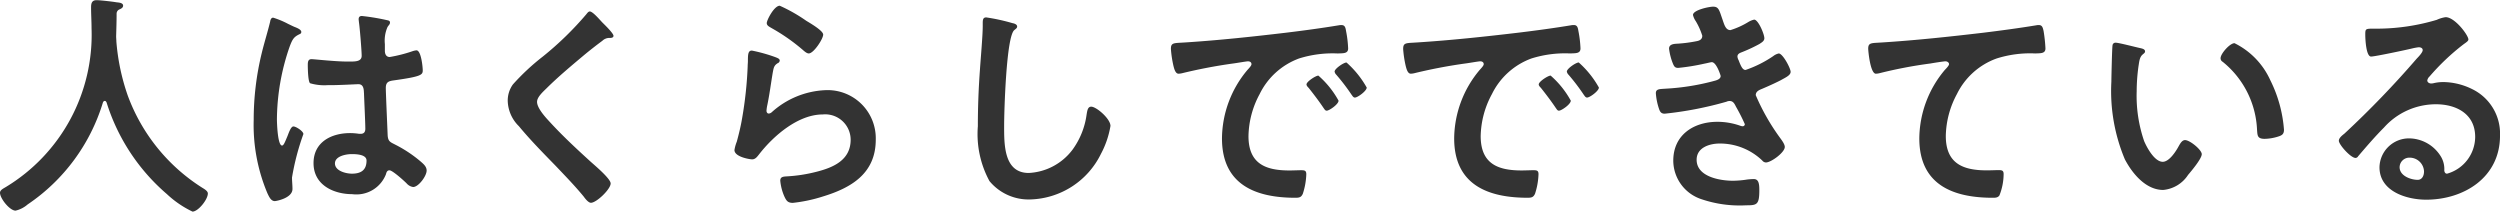 <svg xmlns="http://www.w3.org/2000/svg" width="187.962" height="15.909" viewBox="0 0 187.962 15.909">
  <path id="パス_1510" data-name="パス 1510" d="M-68.158-3.907A14.943,14.943,0,0,0-63.618,2.98,7.479,7.479,0,0,0-61.7,4.289c.419,0,1.153-.9,1.153-1.363,0-.179-.244-.323-.419-.43a13.849,13.849,0,0,1-5.606-6.941A16.113,16.113,0,0,1-67.425-8.5c0-.126-.017-.269-.017-.395.017-.574.035-1.148.035-1.7a.349.349,0,0,1,.175-.3c.122-.054.314-.126.314-.3,0-.215-.314-.233-.489-.251-.3-.054-1.24-.161-1.5-.161-.349,0-.419.215-.419.538,0,.538.035,1.058.035,1.578A13.374,13.374,0,0,1-75.737,2.442c-.21.126-.437.233-.437.43,0,.43.733,1.345,1.17,1.345a2.1,2.1,0,0,0,.908-.466,14.212,14.212,0,0,0,5.658-7.659c.017-.054.07-.126.14-.126S-68.193-3.979-68.158-3.907ZM-48.616.451c0,.735-.437.986-1.1.986-.437,0-1.275-.2-1.275-.771,0-.556.856-.7,1.257-.7C-49.4-.033-48.616-.015-48.616.451Zm-.349-10.869c-.175,0-.244.09-.244.251,0,.054.017.126.017.179.07.448.21,2.188.21,2.565,0,.395-.4.43-.821.43h-.279c-.908,0-2.462-.179-2.672-.179-.262,0-.279.215-.279.448s.017,1.256.175,1.363a3.782,3.782,0,0,0,1.327.143h.227c.7,0,1.938-.072,2.078-.072.437,0,.4.5.419.682.017.52.1,2.224.1,2.672,0,.233-.1.377-.349.377h-.122a4.358,4.358,0,0,0-.681-.054c-1.362,0-2.742.646-2.742,2.26,0,1.65,1.519,2.332,2.916,2.332a2.381,2.381,0,0,0,2.532-1.507c.035-.143.087-.287.262-.287.227,0,1.1.789,1.292.986a.793.793,0,0,0,.489.269c.4,0,1.013-.825,1.013-1.238,0-.3-.244-.5-.454-.682A9.674,9.674,0,0,0-46.433-.733c-.384-.2-.559-.233-.594-.7-.017-.466-.14-3.211-.14-3.569,0-.448.21-.52.594-.574,2.061-.287,2.183-.413,2.183-.753,0-.269-.122-1.507-.472-1.507a1.36,1.36,0,0,0-.262.054,10.863,10.863,0,0,1-1.746.448c-.262,0-.367-.215-.367-.466v-.5a2.555,2.555,0,0,1,.192-1.273c.087-.161.192-.2.192-.359,0-.108-.087-.143-.175-.161A16.126,16.126,0,0,0-48.966-10.418Zm-5.553.592a6.513,6.513,0,0,0-1.118-.466c-.157,0-.21.179-.227.3-.192.789-.437,1.56-.629,2.35A21.131,21.131,0,0,0-57.1-2.616a13.22,13.22,0,0,0,1.03,5.524c.122.251.262.592.559.592.087,0,1.327-.215,1.327-.915,0-.287-.035-.574-.035-.861a18.463,18.463,0,0,1,.856-3.264c0-.215-.559-.574-.751-.574-.21,0-.384.592-.472.789-.175.413-.262.646-.384.646-.332,0-.384-1.7-.384-1.991a16.959,16.959,0,0,1,.96-5.453c.21-.556.314-.717.716-.915.087-.036.157-.072.157-.179,0-.179-.314-.3-.454-.359C-54.082-9.611-54.292-9.719-54.519-9.826Zm23.611-.126c-.192-.2-.7-.807-.926-.807-.1,0-.192.126-.262.215a24.1,24.1,0,0,1-3.266,3.175,17.141,17.141,0,0,0-2.253,2.1A2.074,2.074,0,0,0-38-4.033a2.759,2.759,0,0,0,.838,1.9C-36.3-1.091-35.344-.123-34.4.846c.716.753,1.449,1.507,2.113,2.314.1.143.349.466.541.466.419,0,1.484-1.022,1.484-1.453,0-.359-1.2-1.363-1.5-1.632-1.083-.986-2.166-1.991-3.161-3.085-.3-.323-.873-.969-.873-1.417,0-.341.384-.7.716-1.022.908-.9,1.9-1.722,2.882-2.547q.655-.538,1.31-1.022a.771.771,0,0,1,.472-.215c.122,0,.367.018.367-.161C-30.052-9.127-30.751-9.791-30.908-9.952Zm11.264,2.134c-.279,0-.3.269-.3.789,0,.126-.017.251-.017.395a29.4,29.4,0,0,1-.419,3.91c-.1.592-.244,1.184-.4,1.758a2.813,2.813,0,0,0-.175.628c0,.52,1.17.7,1.327.7.244,0,.384-.2.524-.377,1.1-1.417,2.951-3,4.785-3a1.913,1.913,0,0,1,2.1,1.9c0,1.525-1.292,2.081-2.532,2.4a11.382,11.382,0,0,1-2.323.359c-.227.018-.437.036-.437.323a3.813,3.813,0,0,0,.3,1.166c.157.341.262.5.646.5a11.406,11.406,0,0,0,2.27-.484c2.113-.646,3.964-1.722,3.964-4.269A3.622,3.622,0,0,0-14.143-4.84a6.414,6.414,0,0,0-4,1.65.385.385,0,0,1-.227.108c-.122,0-.175-.108-.175-.215a2.79,2.79,0,0,1,.052-.377c.175-.825.279-1.668.419-2.493.07-.359.087-.52.367-.7a.232.232,0,0,0,.157-.2c0-.143-.192-.2-.314-.251A12.143,12.143,0,0,0-19.644-7.818Zm1.118-2.063c0,.2.227.287.4.395a14.278,14.278,0,0,1,2.2,1.525c.14.108.367.359.559.359.367,0,1.083-1.094,1.083-1.417,0-.3-1.013-.879-1.275-1.04a11.988,11.988,0,0,0-1.991-1.13C-17.967-11.19-18.526-10.113-18.526-9.88Zm16.5-.43c-.244,0-.262.179-.262.448v.2c0,.735-.157,2.457-.21,3.282q-.157,2.125-.157,4.251a7.406,7.406,0,0,0,.873,4.125A3.814,3.814,0,0,0,1.3,3.375,6.1,6.1,0,0,0,6.6-.051a6.789,6.789,0,0,0,.716-2.1C7.32-2.688,6.255-3.6,5.871-3.6c-.262,0-.3.3-.349.592A5.787,5.787,0,0,1,4.456-.356a4.388,4.388,0,0,1-3.283,1.74c-1.886,0-1.851-2.17-1.851-3.569,0-1.022.157-6.708.768-7.174.1-.09.21-.143.21-.269,0-.161-.227-.233-.349-.251A14.476,14.476,0,0,0-2.023-10.311Zm13.884,2.35a8.236,8.236,0,0,0,.192,1.291c.052.2.14.592.384.592a1.315,1.315,0,0,0,.262-.036,38.671,38.671,0,0,1,3.859-.735c.175-.018.978-.161,1.1-.161s.262.054.262.215c0,.09-.1.215-.3.43A8.09,8.09,0,0,0,15.7-1.217c0,3.5,2.55,4.466,5.519,4.466.3,0,.437-.036.559-.3a5.2,5.2,0,0,0,.262-1.471c0-.287-.14-.3-.4-.3-.192,0-.576.018-.873.018-1.781,0-3.074-.5-3.074-2.583a6.855,6.855,0,0,1,.838-3.157A5.354,5.354,0,0,1,21.5-7.226,8.437,8.437,0,0,1,24.4-7.6c.419-.018.786.018.786-.377a8.371,8.371,0,0,0-.157-1.309c-.035-.215-.07-.448-.332-.448a.97.97,0,0,0-.227.018c-1.31.215-2.637.395-3.964.556-2.532.3-5.082.574-7.632.735C12.105-8.374,11.861-8.427,11.861-7.961Zm13.2,1.04c-.21,0-.891.466-.891.682a.432.432,0,0,0,.122.233A15.128,15.128,0,0,1,25.43-4.517c.07.09.14.233.262.233.21,0,.891-.5.891-.753A7.249,7.249,0,0,0,25.063-6.921Zm-2.113.986c-.192,0-.891.448-.891.664,0,.09.1.2.157.251.384.484.768.986,1.118,1.507.07.09.122.215.244.215.192,0,.891-.484.891-.753A6.908,6.908,0,0,0,22.95-5.934Zm6.374-2.027a8.236,8.236,0,0,0,.192,1.291c.052.2.14.592.384.592a1.315,1.315,0,0,0,.262-.036,38.671,38.671,0,0,1,3.859-.735c.175-.018.978-.161,1.1-.161s.262.054.262.215c0,.09-.1.215-.3.43a8.09,8.09,0,0,0-1.921,5.148c0,3.5,2.55,4.466,5.519,4.466.3,0,.437-.036.559-.3a5.2,5.2,0,0,0,.262-1.471c0-.287-.14-.3-.4-.3-.192,0-.576.018-.873.018-1.781,0-3.074-.5-3.074-2.583A6.855,6.855,0,0,1,36-4.553a5.354,5.354,0,0,1,2.969-2.672,8.437,8.437,0,0,1,2.9-.377c.419-.018.786.018.786-.377a8.371,8.371,0,0,0-.157-1.309c-.035-.215-.07-.448-.332-.448a.97.97,0,0,0-.227.018c-1.31.215-2.637.395-3.964.556-2.532.3-5.082.574-7.632.735C29.569-8.374,29.324-8.427,29.324-7.961Zm13.2,1.04c-.21,0-.891.466-.891.682a.432.432,0,0,0,.122.233,15.128,15.128,0,0,1,1.135,1.489c.07.09.14.233.262.233.21,0,.891-.5.891-.753A7.249,7.249,0,0,0,42.527-6.921Zm-2.113.986c-.192,0-.891.448-.891.664,0,.09.1.2.157.251.384.484.768.986,1.118,1.507.07.09.122.215.244.215.192,0,.891-.484.891-.753A6.908,6.908,0,0,0,40.414-5.934Zm12.225-5.184c-.3,0-1.519.251-1.519.628a1.377,1.377,0,0,0,.21.466,5.019,5.019,0,0,1,.489,1.094c0,.287-.227.377-.454.413a10.594,10.594,0,0,1-1.345.179c-.244.018-.7,0-.7.377a4.443,4.443,0,0,0,.3,1.148c.087.2.157.3.384.3a15.83,15.83,0,0,0,1.991-.323c.122-.018.454-.108.541-.108.349,0,.664,1,.664,1.04,0,.2-.21.287-.384.341a17.518,17.518,0,0,1-3.72.61c-.454.036-.768,0-.768.341a4.658,4.658,0,0,0,.21,1.094c.087.269.157.448.454.448a26.843,26.843,0,0,0,4.645-.9.545.545,0,0,1,.244-.054c.262,0,.367.215.472.43a13.523,13.523,0,0,1,.664,1.309.159.159,0,0,1-.157.161.606.606,0,0,1-.175-.036,5.165,5.165,0,0,0-1.729-.3c-1.764,0-3.318.969-3.318,2.924a3.066,3.066,0,0,0,2.1,2.888,8.934,8.934,0,0,0,3.37.466c.821,0,1-.036,1-1.148,0-.52-.07-.825-.419-.825a4.494,4.494,0,0,0-.506.036,7.115,7.115,0,0,1-1.065.09c-.943,0-2.724-.287-2.724-1.578,0-.933,1-1.22,1.729-1.22A4.6,4.6,0,0,1,56.323.451.361.361,0,0,0,56.6.595c.384,0,1.415-.753,1.415-1.166,0-.233-.279-.574-.419-.771a16.2,16.2,0,0,1-1.764-3.121c0-.3.279-.395.489-.484.472-.2.943-.413,1.4-.646.349-.2.733-.359.733-.628S57.86-7.6,57.563-7.6a1,1,0,0,0-.419.2,8.664,8.664,0,0,1-2.078,1.04c-.21,0-.332-.233-.524-.735a.7.7,0,0,1-.087-.269c0-.233.227-.287.4-.359a11.481,11.481,0,0,0,1.257-.592c.157-.108.367-.215.367-.43,0-.3-.454-1.4-.768-1.4a1.5,1.5,0,0,0-.437.179,5.9,5.9,0,0,1-1.345.61c-.349,0-.454-.377-.594-.789C53.092-10.831,53.057-11.118,52.638-11.118ZM64.287-7.961c0,.179.157,1.883.576,1.883a1.315,1.315,0,0,0,.262-.036,34.158,34.158,0,0,1,3.859-.735c.192-.036.978-.161,1.118-.161.1,0,.262.072.262.215,0,.108-.227.341-.314.43a8.09,8.09,0,0,0-1.921,5.148c0,3.5,2.55,4.466,5.519,4.466.192,0,.384,0,.506-.179a4.4,4.4,0,0,0,.314-1.6c0-.287-.14-.3-.4-.3-.175,0-.559.018-.873.018-1.764,0-3.074-.5-3.074-2.583a6.855,6.855,0,0,1,.838-3.157,5.332,5.332,0,0,1,2.986-2.672,8.329,8.329,0,0,1,2.9-.377c.4-.018.768.018.768-.377a11.1,11.1,0,0,0-.14-1.309c-.052-.215-.087-.448-.349-.448a.829.829,0,0,0-.21.018c-1.31.215-2.654.395-3.964.556-2.55.3-5.1.574-7.649.735C64.531-8.374,64.287-8.427,64.287-7.961Zm26.492.717a.3.3,0,0,0,.157.269,6.939,6.939,0,0,1,2.585,5.112c.035.43.017.682.576.682a3.6,3.6,0,0,0,.978-.161c.3-.09.472-.179.472-.52a9.987,9.987,0,0,0-1.03-3.731,5.742,5.742,0,0,0-2.689-2.78C91.478-8.374,90.779-7.584,90.779-7.244ZM82.9-8.409a.219.219,0,0,0-.244.2c-.035.161-.087,2.439-.087,2.726A13.252,13.252,0,0,0,83.584.361c.576,1.094,1.589,2.3,2.882,2.3a2.5,2.5,0,0,0,1.869-1.13c.244-.287,1.03-1.22,1.03-1.56,0-.323-.891-1.058-1.257-1.058-.227,0-.367.269-.472.448-.21.395-.716,1.184-1.205,1.184-.611,0-1.188-1.058-1.4-1.56a10.5,10.5,0,0,1-.559-3.749,13.721,13.721,0,0,1,.14-1.9c.052-.3.07-.664.314-.861.1-.09.175-.126.175-.233,0-.179-.244-.215-.384-.251C84.422-8.069,83.13-8.409,82.9-8.409Zm23.174,9.7c0,.287-.14.61-.472.61-.524,0-1.362-.3-1.362-.951a.732.732,0,0,1,.751-.717A1.081,1.081,0,0,1,106.077,1.294ZM107.7-10.329a2.335,2.335,0,0,0-.664.2,15.79,15.79,0,0,1-4.418.664H102.2c-.524,0-.541.036-.541.448,0,.3.052,1.65.437,1.65.279,0,2.742-.52,3.161-.628a4.089,4.089,0,0,1,.419-.072c.14,0,.3.054.3.215,0,.179-.314.5-.454.646a70.986,70.986,0,0,1-5.431,5.632c-.157.126-.419.323-.419.538,0,.287.891,1.291,1.257,1.291a.236.236,0,0,0,.192-.126c.629-.735,1.257-1.471,1.938-2.152a5.238,5.238,0,0,1,3.912-1.758c1.519,0,2.951.717,2.951,2.457a2.892,2.892,0,0,1-2.113,2.762c-.14,0-.192-.108-.21-.233a1.819,1.819,0,0,0-.314-1.148,2.829,2.829,0,0,0-2.323-1.273,2.219,2.219,0,0,0-2.235,2.17c0,1.829,2.061,2.439,3.51,2.439,2.812,0,5.553-1.65,5.553-4.825a3.719,3.719,0,0,0-2.078-3.48,5.013,5.013,0,0,0-2.148-.538,3.234,3.234,0,0,0-.716.072,1,1,0,0,1-.227.036c-.157,0-.3-.09-.3-.233a.539.539,0,0,1,.175-.3,17.094,17.094,0,0,1,2.532-2.4c.192-.143.384-.251.384-.377C109.413-8.965,108.4-10.329,107.7-10.329Z" transform="translate(76.174 11.62)" fill="#333"/>
</svg>
